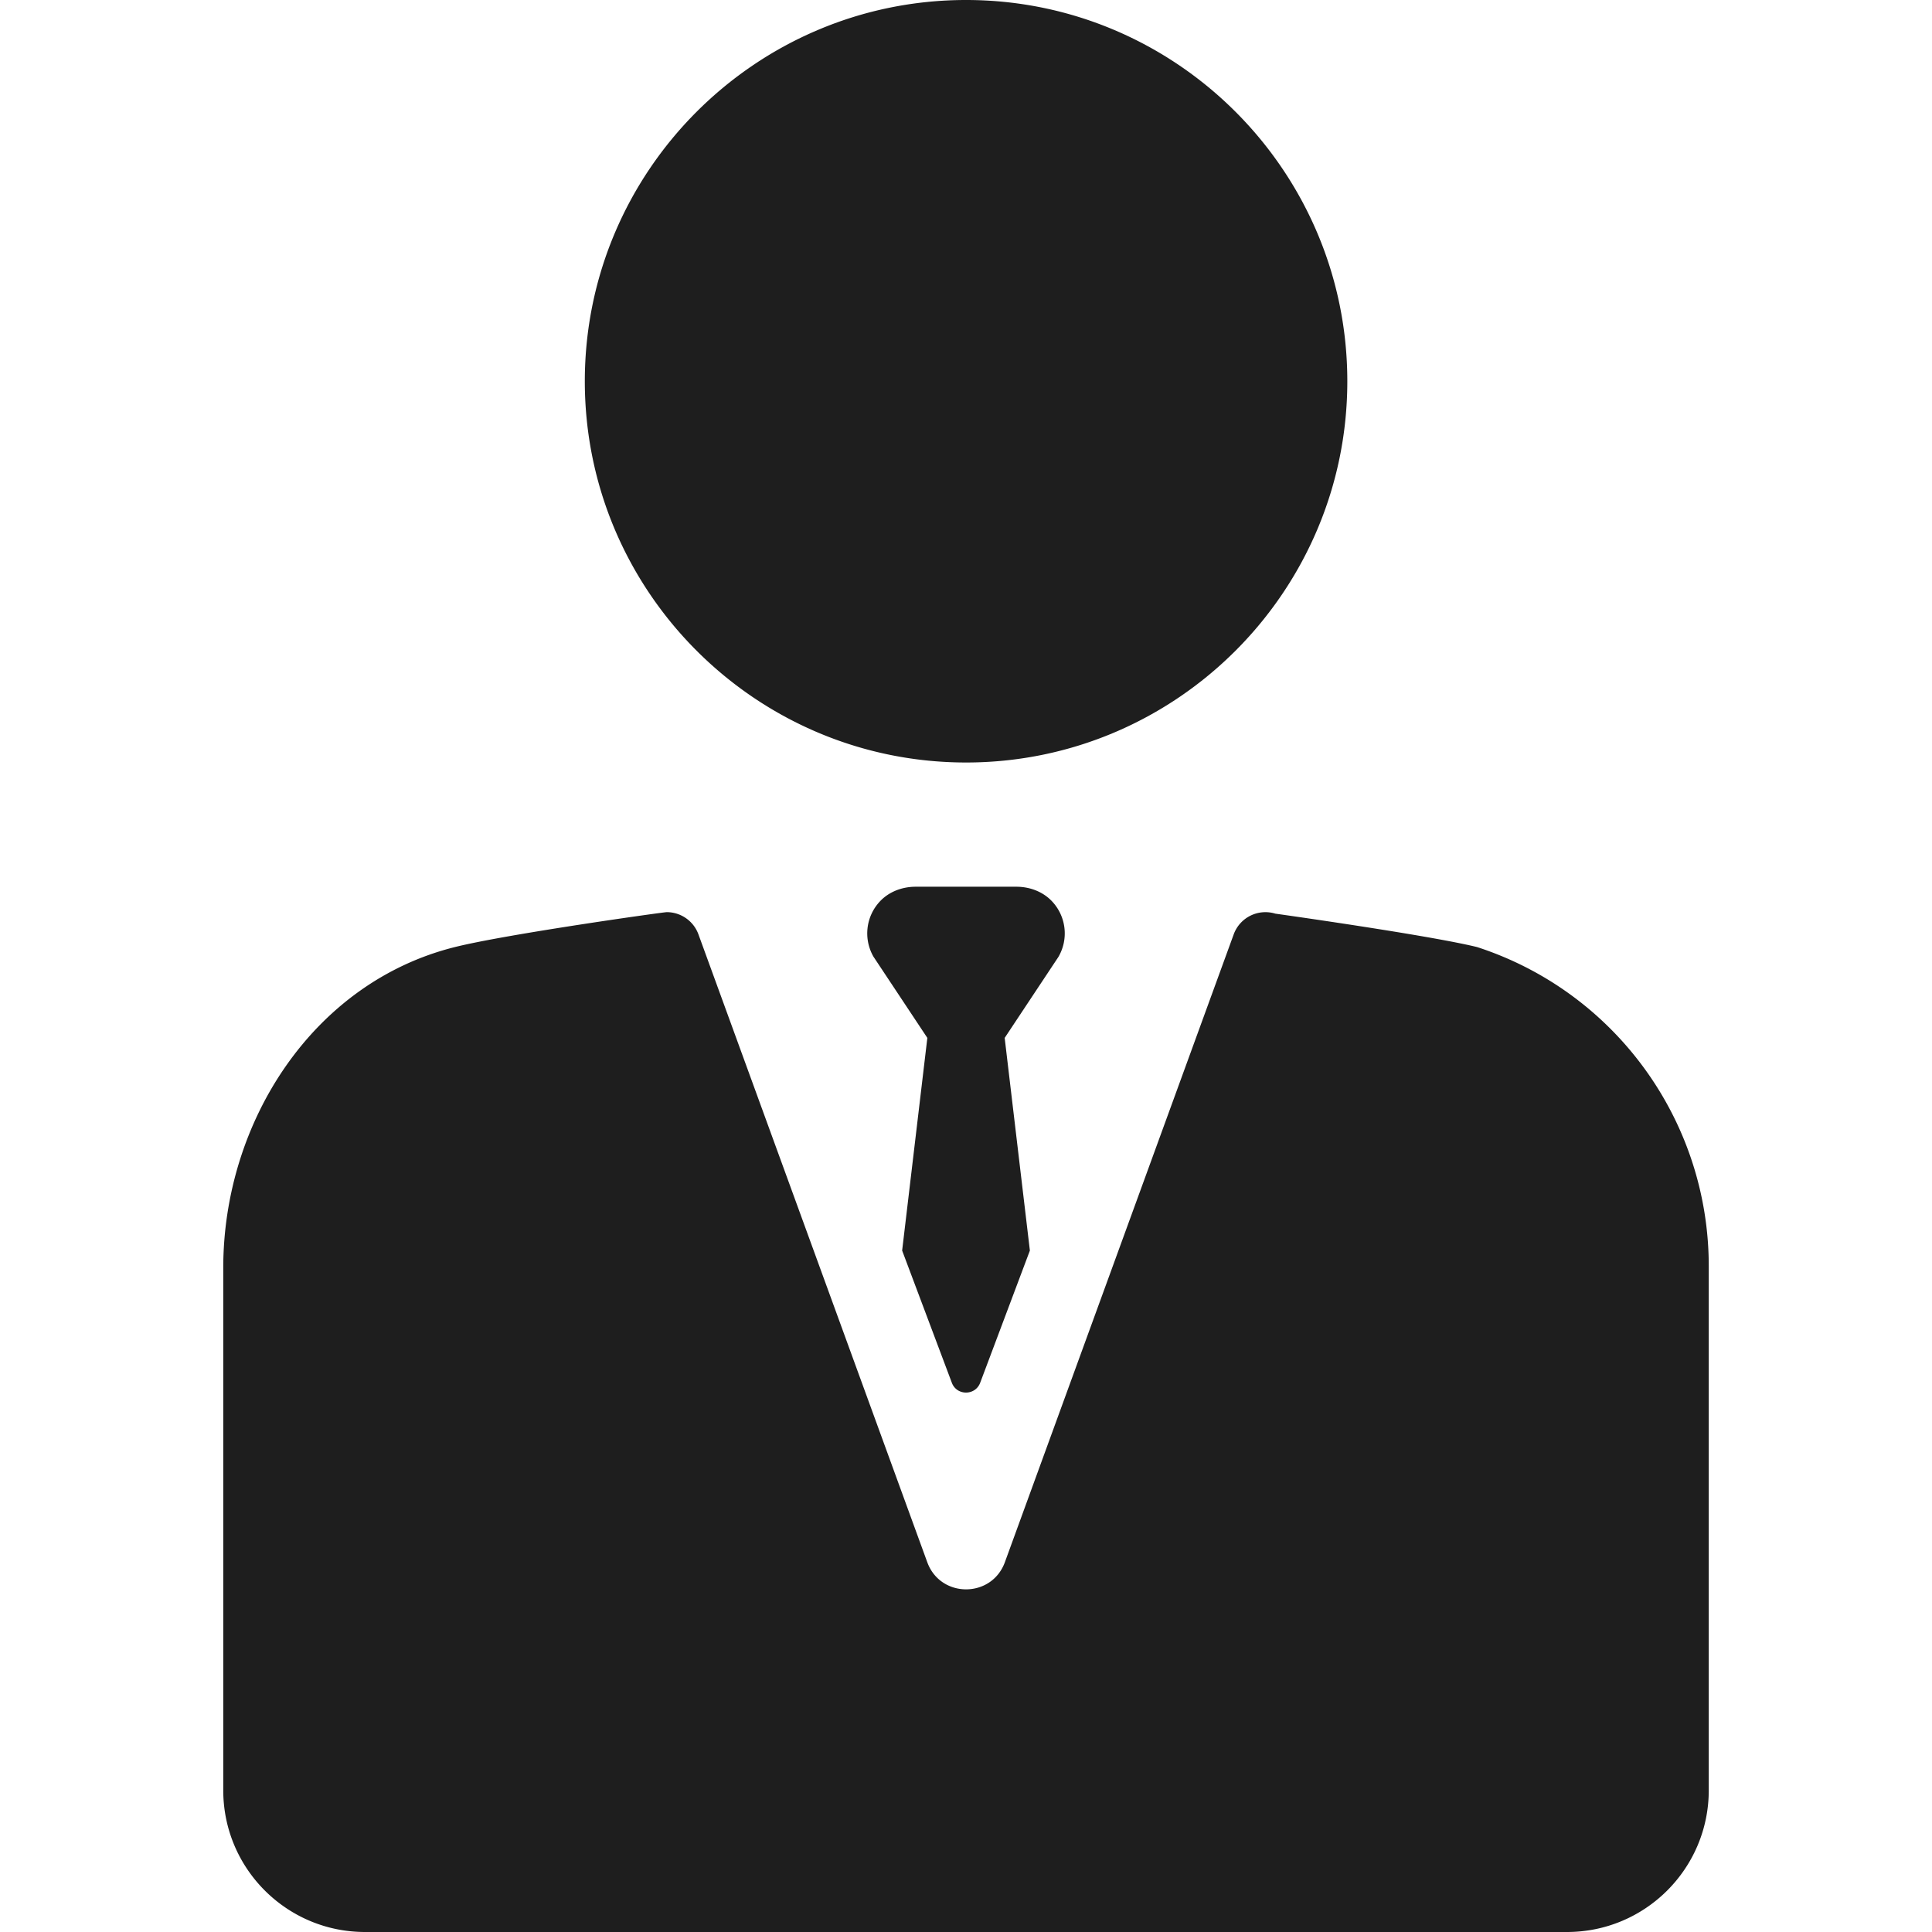 <svg xmlns="http://www.w3.org/2000/svg" version="1.1" xmlns:xlink="http://www.w3.org/1999/xlink" width="512" height="512" x="0" y="0" viewBox="0 0 297 297" style="enable-background:new 0 0 512 512" xml:space="preserve" class=""><g><path d="M148.51 117.216c32.317 0 58.608-26.291 58.608-58.608S180.827 0 148.51 0c-32.317 0-58.608 26.291-58.608 58.608s26.291 58.608 58.608 58.608zM227.154 145.618c-.025-.008-.073-.026-.098-.032-7.631-1.864-30.999-5.133-30.999-5.133a5.194 5.194 0 0 0-6.406 3.188l-35.174 96.509c-2.029 5.567-9.903 5.567-11.932 0l-35.174-96.509a5.195 5.195 0 0 0-4.876-3.42c-.504 0-24.531 3.369-32.53 5.358-21.858 5.435-35.645 26.929-35.645 49.329v80.302c0 12.034 9.756 21.79 21.79 21.79h184.782c12.034 0 21.79-9.756 21.79-21.79v-80.569c-.001-22.303-14.328-42.096-35.528-49.023z" fill="#1e1e1e" opacity="1" data-original="#000000" class=""></path><path d="M161.775 138.613c-1.404-1.53-3.456-2.299-5.532-2.299h-15.485c-2.076 0-4.129.77-5.532 2.299a7.183 7.183 0 0 0-.946 8.462l8.278 12.479-3.875 32.69 7.631 20.3c.744 2.042 3.631 2.042 4.375 0l7.631-20.3-3.875-32.69 8.278-12.479a7.186 7.186 0 0 0-.948-8.462z" fill="#1e1e1e" opacity="1" data-original="#000000" class=""></path></g></svg>